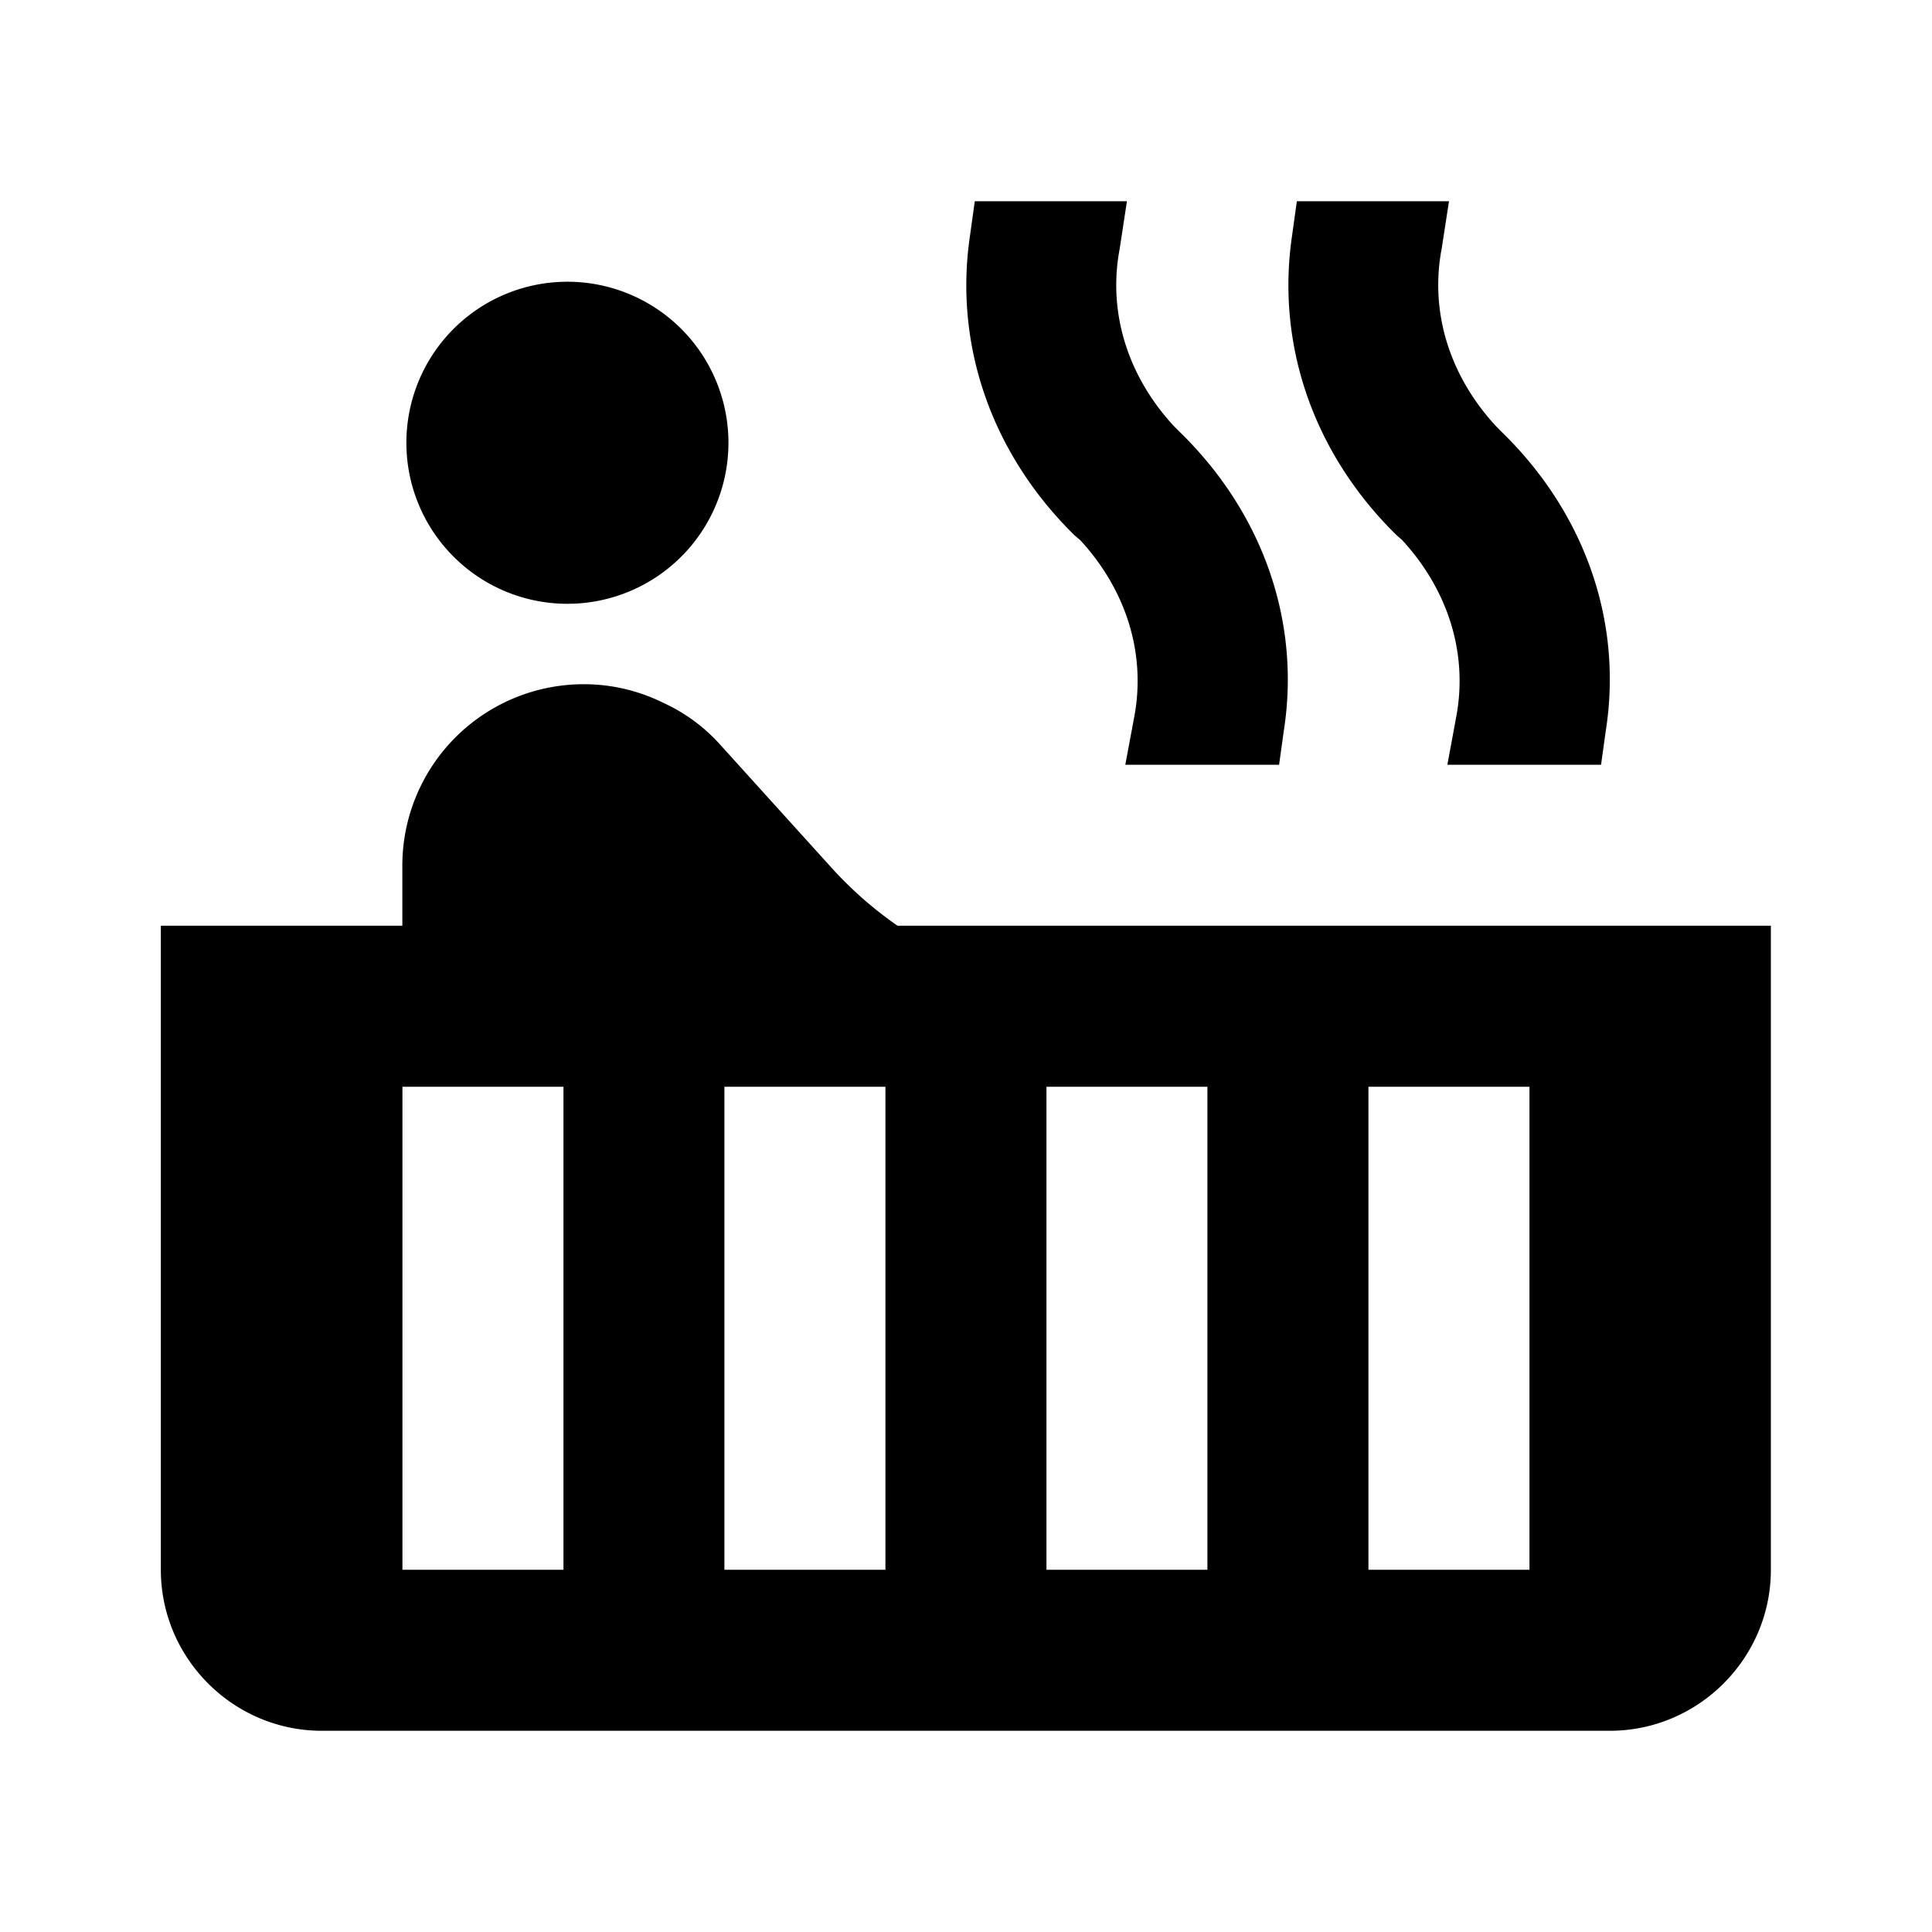<svg width="20" height="20" viewBox="0 0 20 20" fill="none" xmlns="http://www.w3.org/2000/svg">
    <path d="M5.833 6.25a1.667 1.667 0 1 0 0-3.333 1.667 1.667 0 0 0 0 3.333zM9.291 9.583a4.003 4.003 0 0 1-.683-.6L7.44 7.692a1.788 1.788 0 0 0-.575-.417 1.854 1.854 0 0 0-.8-.192h-.025a1.878 1.878 0 0 0-1.875 1.875v.625h-2.5v6.667c0 .917.75 1.667 1.667 1.667h13.333c.917 0 1.667-.75 1.667-1.667V9.583H9.29zM5.833 16.25H4.166v-5h1.667v5zm3.333 0H7.499v-5h1.667v5zm3.333 0h-1.666v-5h1.666v5zm3.334 0h-1.667v-5h1.667v5zM14.516 5.592c.475.516.683 1.175.558 1.833l-.091.492h1.591l.05-.359C16.8 6.425 16.4 5.3 15.541 4.467l-.058-.059c-.475-.516-.684-1.175-.559-1.833L15 2.083h-1.575l-.05.359c-.166 1.133.225 2.258 1.084 3.1l.058.05zm-3.333 0c.475.516.683 1.175.558 1.833l-.092.492h1.592l.05-.359c.175-1.133-.225-2.258-1.083-3.091l-.059-.059c-.475-.516-.683-1.175-.558-1.833l.075-.492h-1.575l-.05.359c-.167 1.133.225 2.258 1.083 3.1l.059.05z" fill="#000"/>
</svg>
